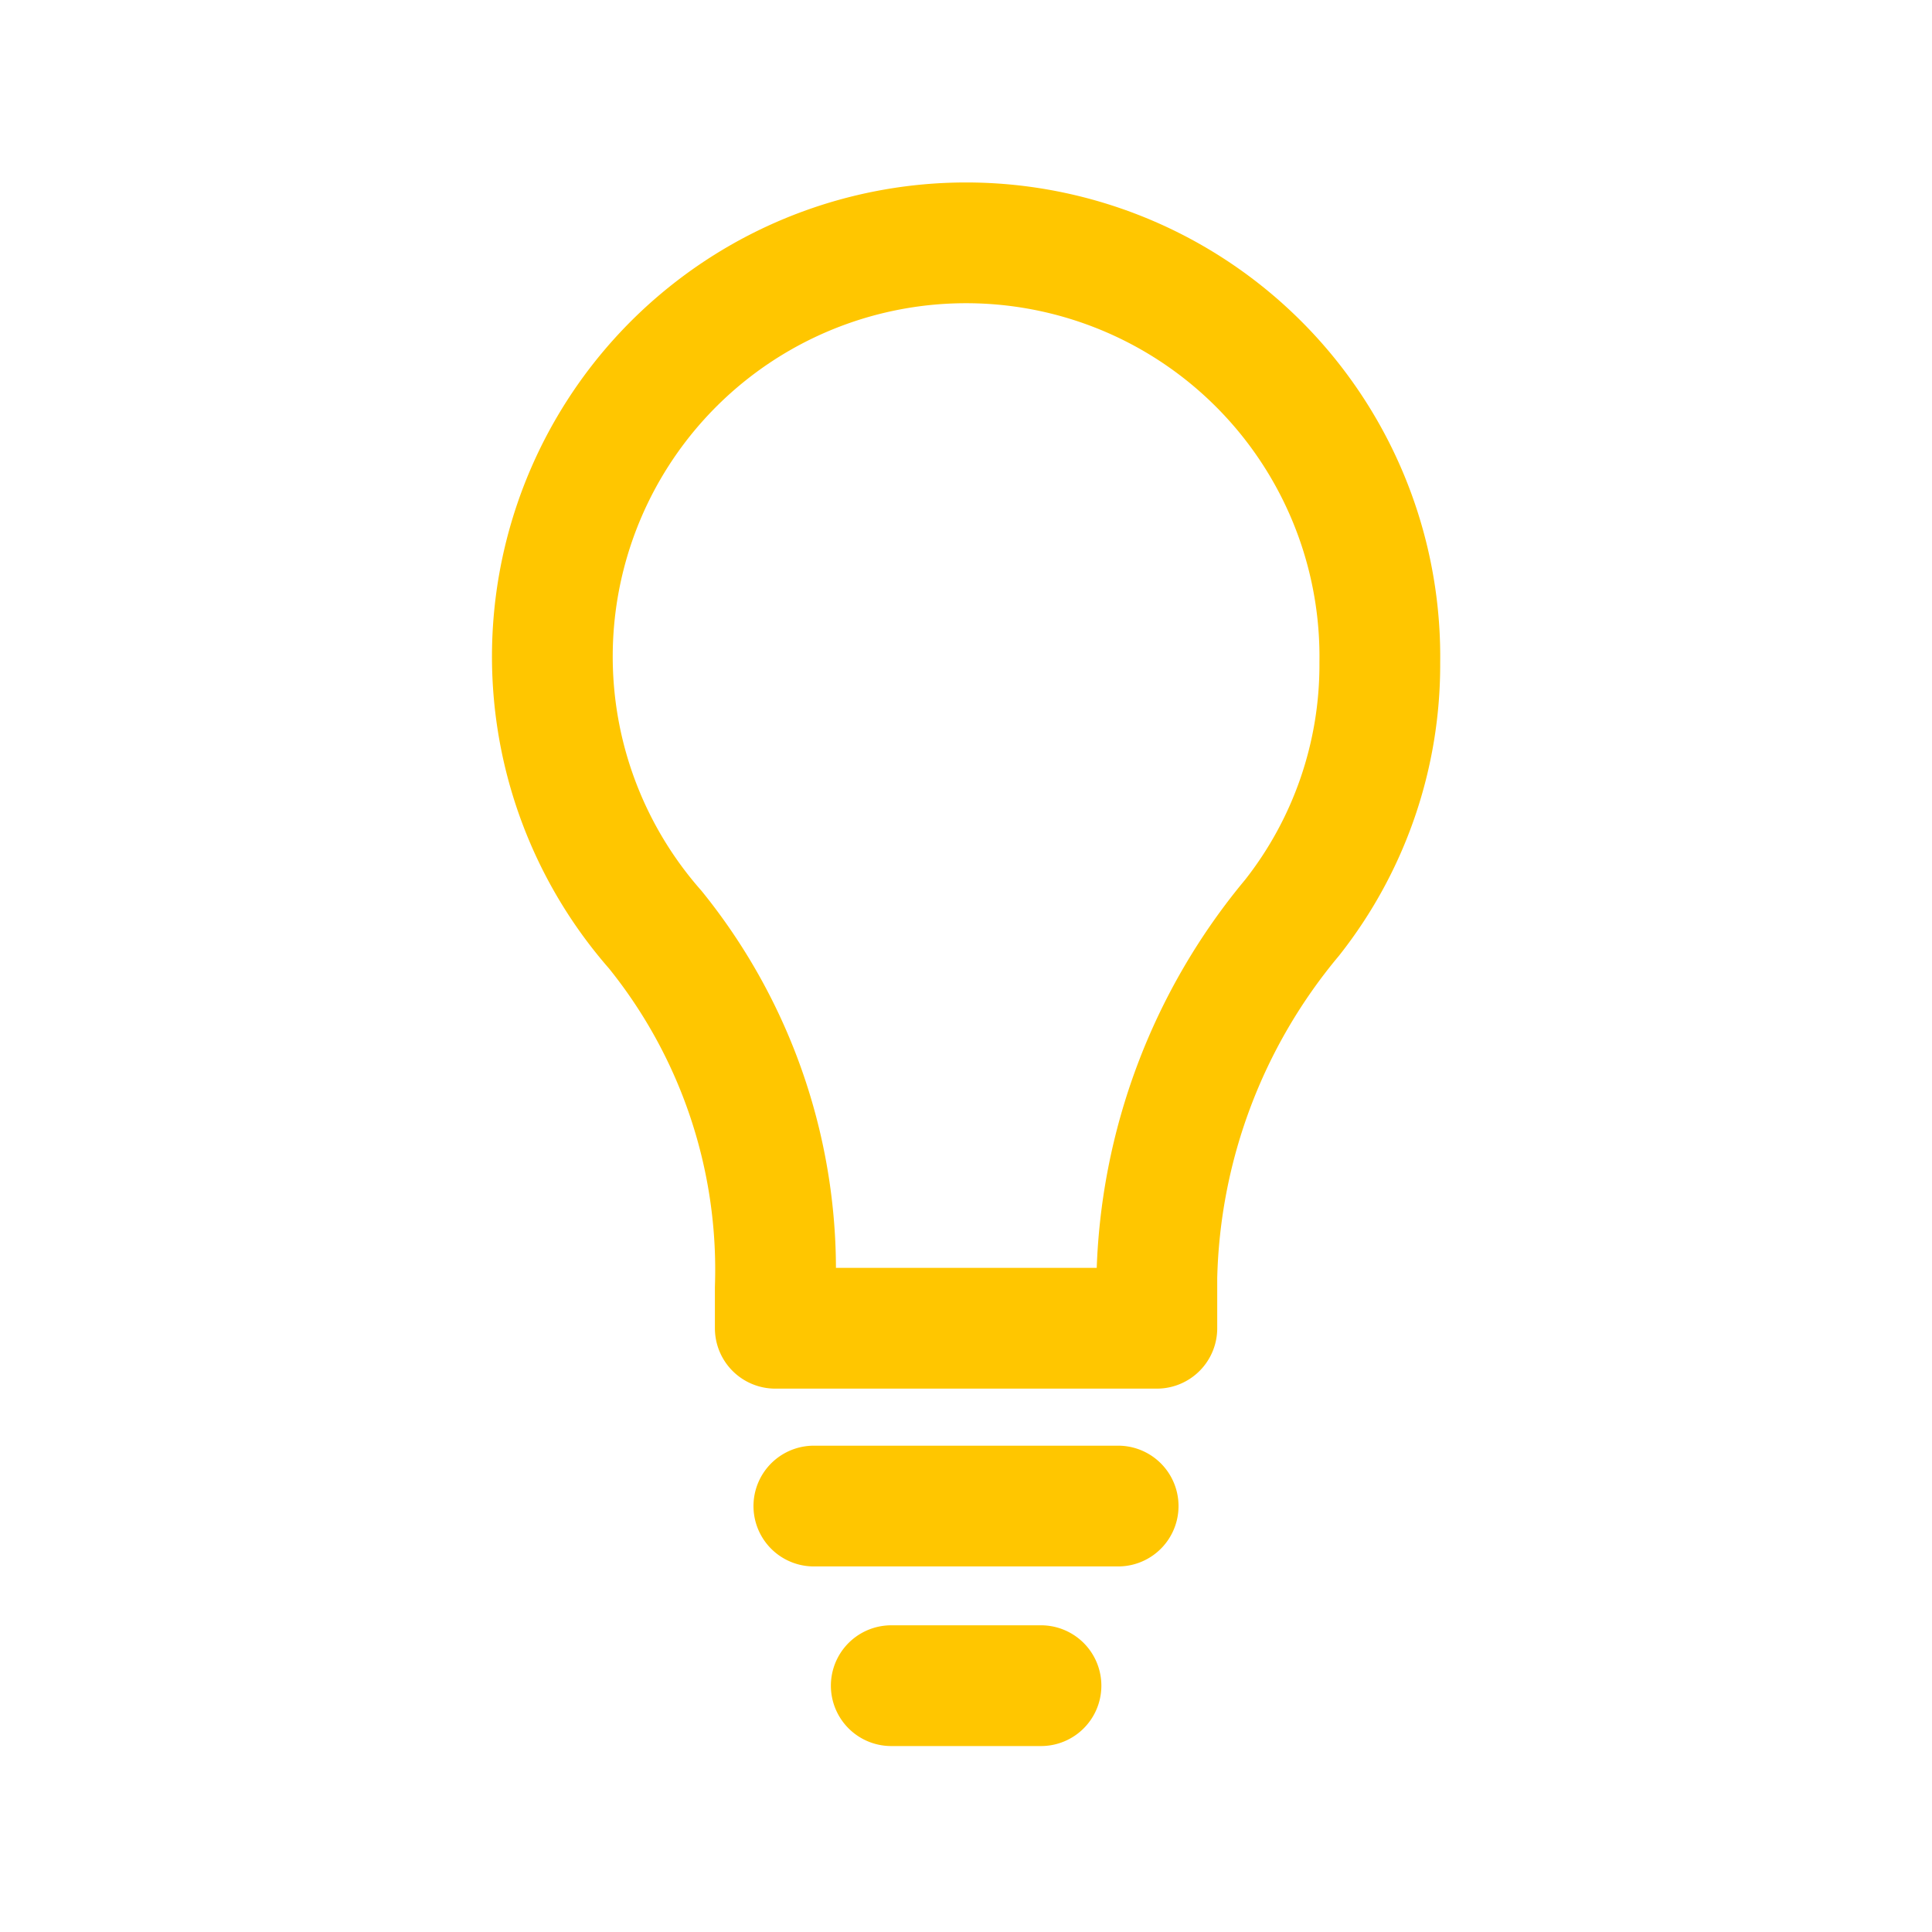 <svg width="32" height="32" viewBox="0 0 32 32" fill="none" xmlns="http://www.w3.org/2000/svg">
    <path d="M22.854 10.973a6.853 6.853 0 1 0-12 4.426 8.96 8.96 0 0 1 1.987 5.934V22h6.32v-.84a9.64 9.64 0 0 1 2.24-5.96 6.76 6.76 0 0 0 1.453-4.227v0zM13.48 24.945h5.04M14.762 27.92h2.48" stroke="#FFC600" stroke-width="2" stroke-linecap="round" stroke-linejoin="round"/>
</svg>
